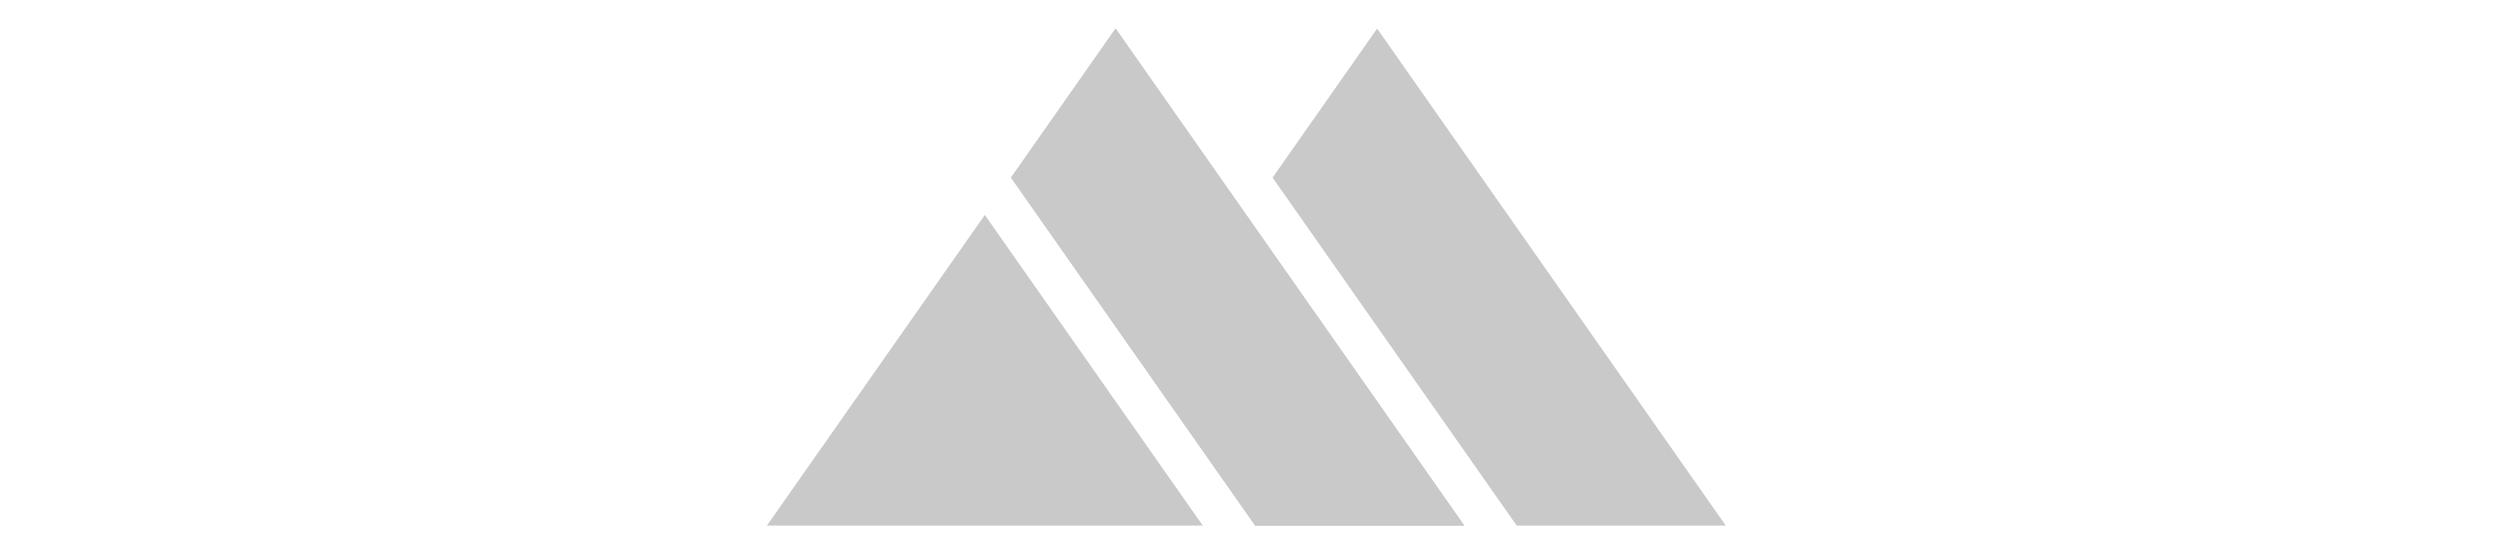 <?xml version="1.0" encoding="UTF-8" standalone="no"?><!DOCTYPE svg PUBLIC "-//W3C//DTD SVG 1.1//EN" "http://www.w3.org/Graphics/SVG/1.1/DTD/svg11.dtd"><svg width="300" height="100%" viewBox="0 0 201 67" version="1.1" xmlns="http://www.w3.org/2000/svg" xmlns:xlink="http://www.w3.org/1999/xlink" xml:space="preserve" xmlns:serif="http://www.serif.com/" style="fill-rule:evenodd;clip-rule:evenodd;stroke-linejoin:round;stroke-miterlimit:2;"><path d="M68.679,25.794l26.159,37.279l-52.312,0l26.153,-37.279Z" style="fill:#c9c9c9;fill-rule:nonzero;"/><path d="M126.215,63.073l-25.093,0l-29.298,-41.759l12.547,-17.887l41.844,59.646Z" style="fill:#c9c9c9;fill-rule:nonzero;"/><path d="M157.598,63.073l-25.094,0l-29.297,-41.759l12.547,-17.887l41.844,59.646Z" style="fill:#c9c9c9;fill-rule:nonzero;"/><path d="M126.215,63.073l-25.093,0l-29.298,-41.759l12.547,-17.887l41.844,59.646Z" style="fill:#c9c9c9;fill-rule:nonzero;"/></svg>